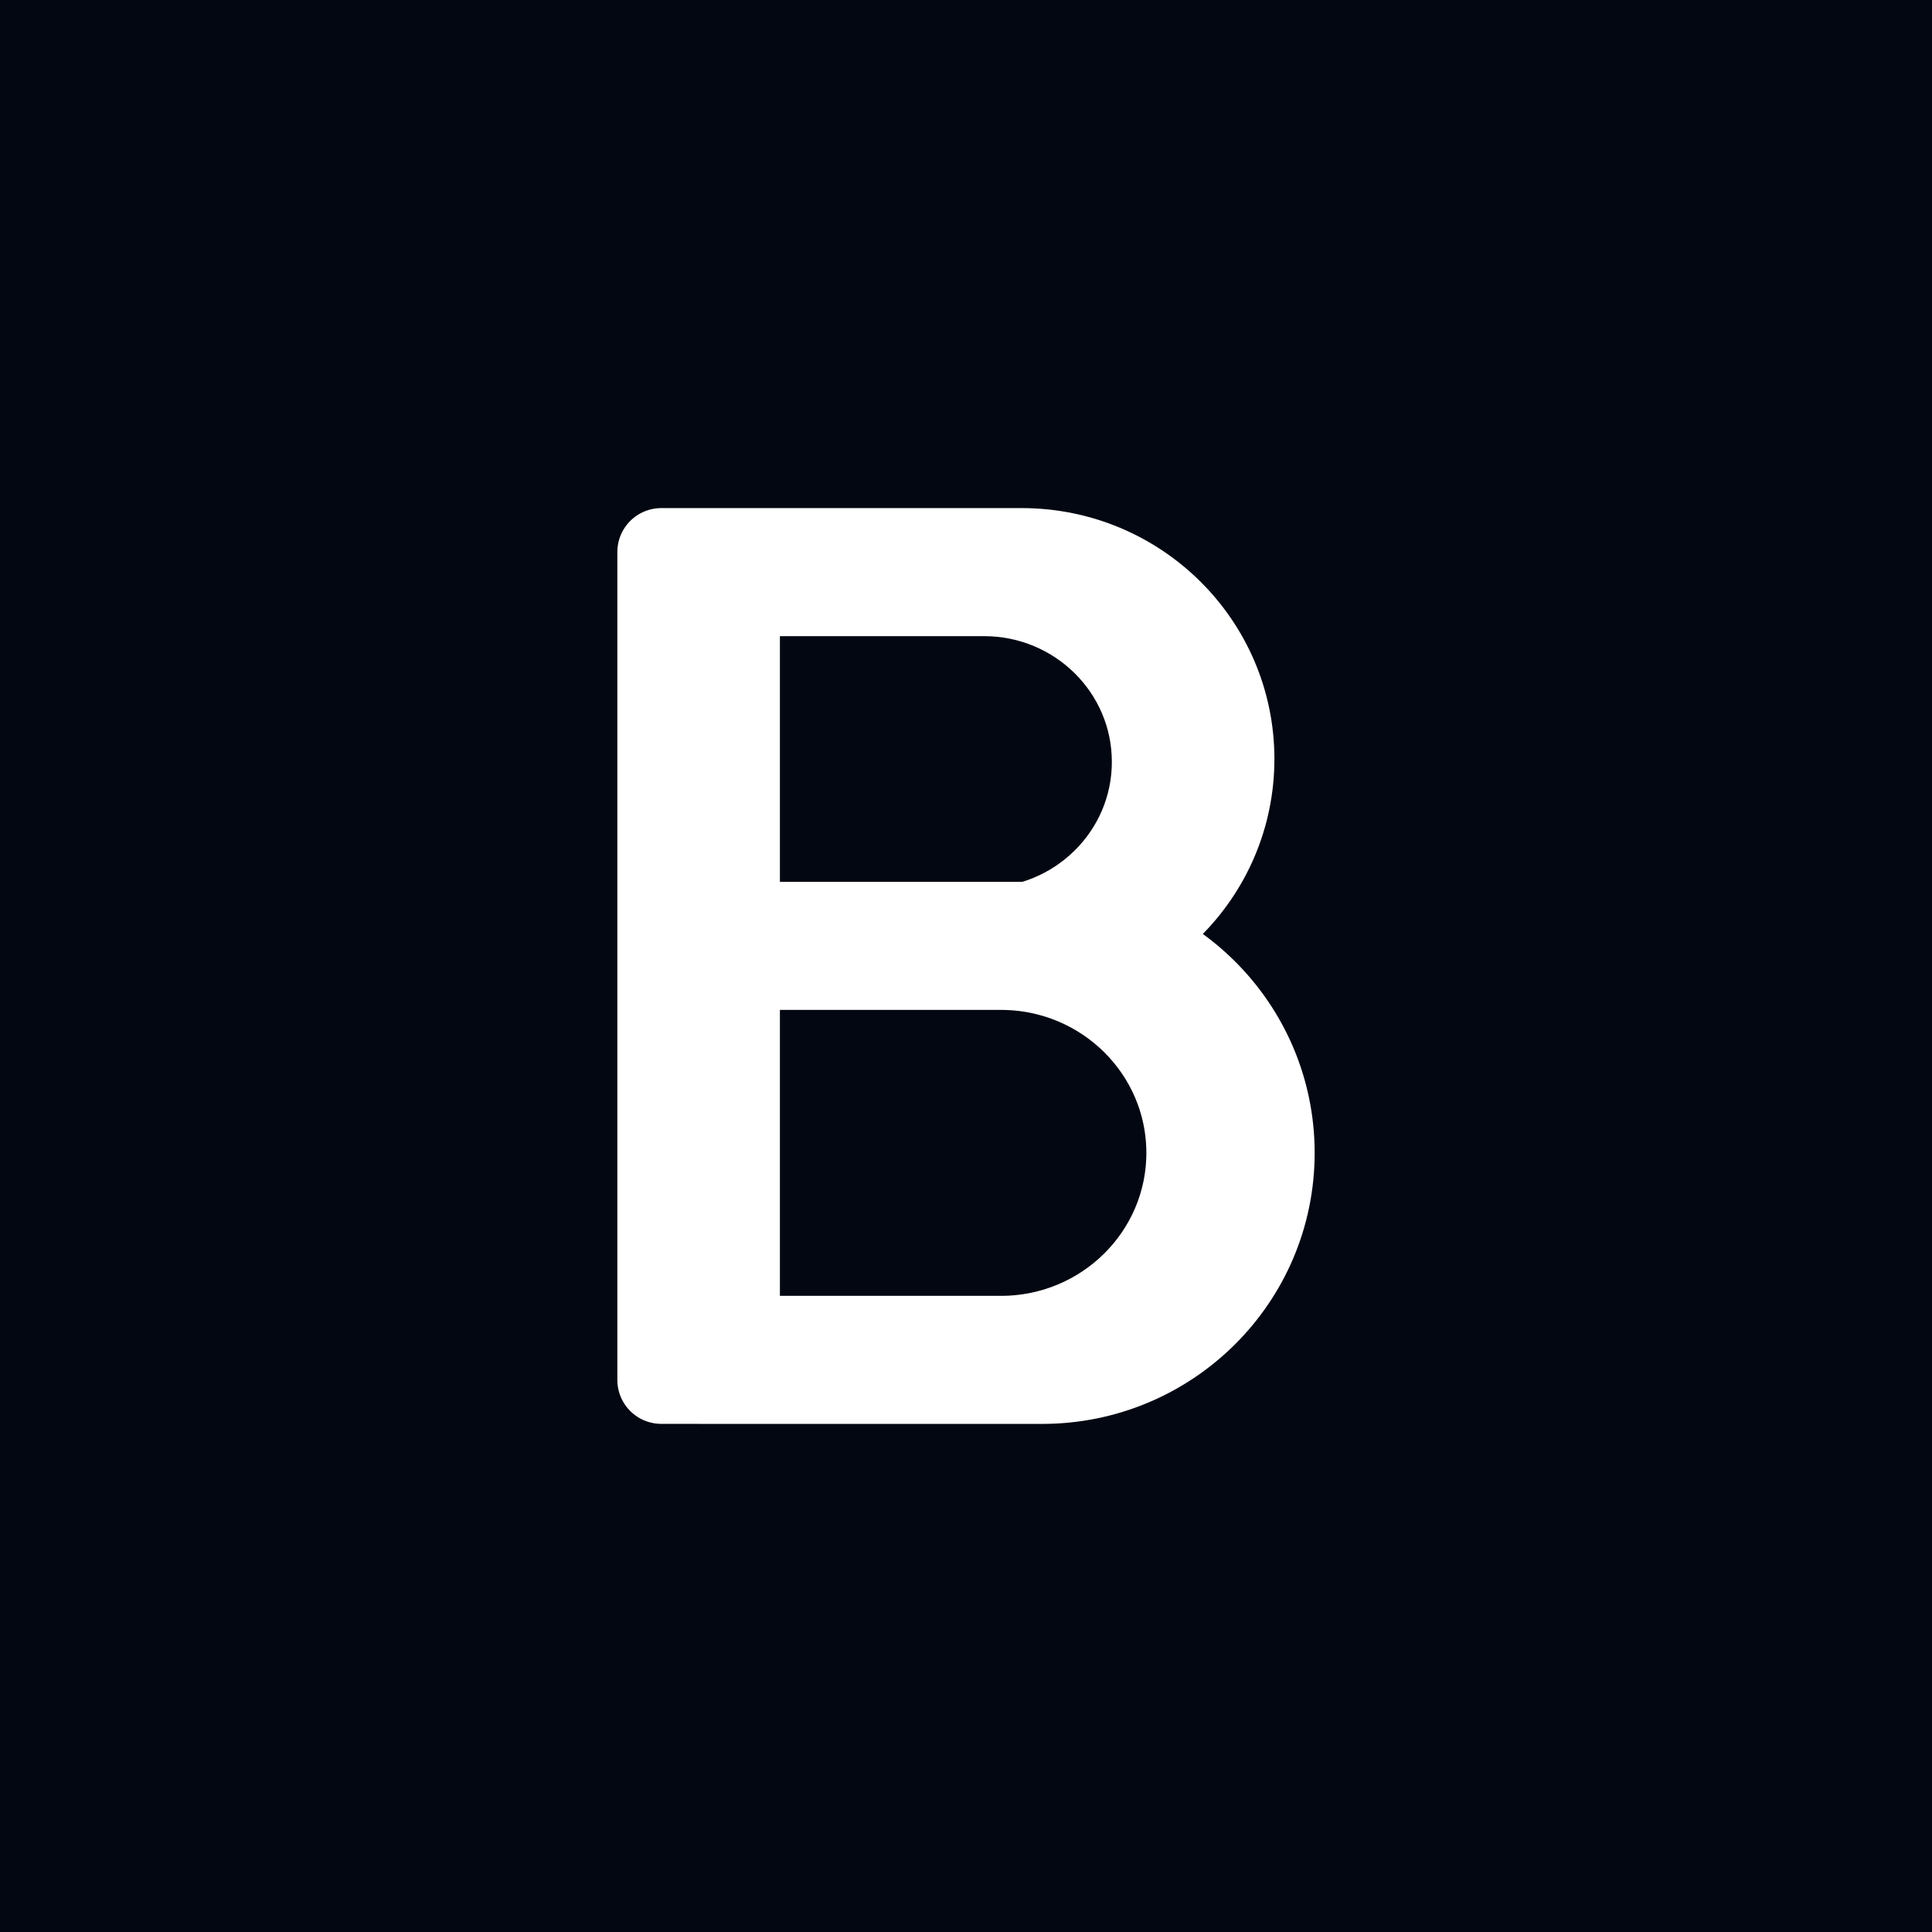 <svg xmlns="http://www.w3.org/2000/svg" version="1.1" xmlns:xlink="http://www.w3.org/1999/xlink" width="336px" height="336px"><svg width="336px" height="336px" viewBox="0 0 336 336" version="1.1" xmlns="http://www.w3.org/2000/svg" xmlns:xlink="http://www.w3.org/1999/xlink">
    <title>Frame</title>
    <defs>
        <path d="M0,0 L336,0 L336,336 L0,336 L0,0 Z" id="SvgjsPath1007"></path>
    </defs>
    <g id="SvgjsG1006" stroke="none" fill="none" xlink:href="#path-1">
        <use fill="#FFFFFF" fill-rule="evenodd" xlink:href="#path-1"></use>
        <rect id="SvgjsRect1005" fill="#030712" fill-rule="evenodd" x="-11" y="0" width="347" height="336"></rect>
        <path d="M121.626,96 L115,96 L115,168 L177.7,168 C197.748,168 214,151.882 214,132 C214,112.118 197.748,96 177.7,96 L121.626,96 L121.626,96 Z M121.5,95.79 L121.5,99.21 M121.651,240 L181.247,240 C203.202,240 221,222.315 221,200.5 C221,178.685 203.202,161 181.247,161 L115,161 L115,239.991 L121.651,239.991 L121.651,240 Z M121.5,240.165 L121.5,236.835 M122,100 L174.923,100 C193.191,100 208,114.551 208,132.5 C208,150.449 193.191,165 174.923,165 L122,165 M121.5,100 L121.5,165 M121.5,165 L121.5,237 M122,165 L178.464,165 C198.642,165 215,181.118 215,201 C215,220.882 198.642,237 178.464,237 L122,237 M128,103 L171.136,103 C187.63,103 201,116.208 201,132.5 C201,148.792 187.63,162 171.136,162 L128,162 L128,103 Z M128,168 L174.083,168 C192.263,168 207,182.551 207,200.5 C207,218.449 192.263,233 174.083,233 L128,233 L128,168 L128,168 Z" id="SvgjsPath1004" stroke="#FFFFFF" stroke-width="15.271" stroke-linejoin="round"></path>
    </g>
</svg><style>@media (prefers-color-scheme: light) { :root { filter: none; } }
@media (prefers-color-scheme: dark) { :root { filter: none; } }
</style></svg>